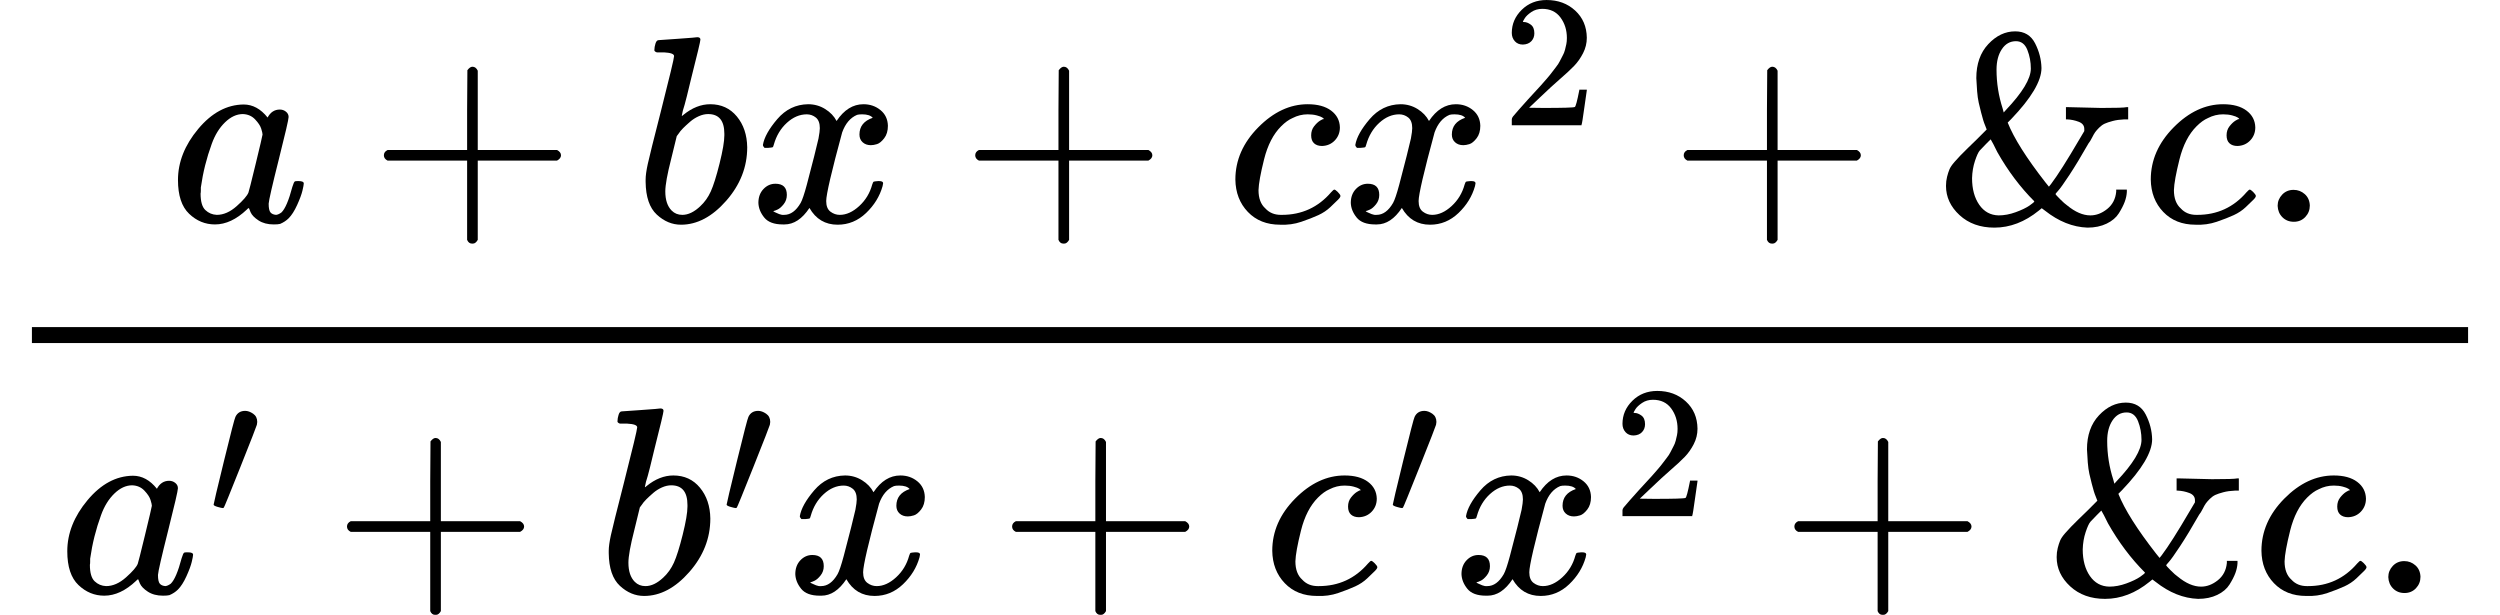 <svg version="1.1" style="vertical-align: -1.814ex;" xmlns="http://www.w3.org/2000/svg" width="9400.2px" height="2311.9px"   viewBox="0 -1509.9 9400.2 2311.9" xmlns:xlink="http://www.w3.org/1999/xlink"><defs><path id="MJX-55-TEX-I-1D44E" d="M33 157Q33 258 109 349T280 441Q331 441 370 392Q386 422 416 422Q429 422 439 414T449 394Q449 381 412 234T374 68Q374 43 381 35T402 26Q411 27 422 35Q443 55 463 131Q469 151 473 152Q475 153 483 153H487Q506 153 506 144Q506 138 501 117T481 63T449 13Q436 0 417 -8Q409 -10 393 -10Q359 -10 336 5T306 36L300 51Q299 52 296 50Q294 48 292 46Q233 -10 172 -10Q117 -10 75 30T33 157ZM351 328Q351 334 346 350T323 385T277 405Q242 405 210 374T160 293Q131 214 119 129Q119 126 119 118T118 106Q118 61 136 44T179 26Q217 26 254 59T298 110Q300 114 325 217T351 328Z"></path><path id="MJX-55-TEX-N-2B" d="M56 237T56 250T70 270H369V420L370 570Q380 583 389 583Q402 583 409 568V270H707Q722 262 722 250T707 230H409V-68Q401 -82 391 -82H389H387Q375 -82 369 -68V230H70Q56 237 56 250Z"></path><path id="MJX-55-TEX-I-1D44F" d="M73 647Q73 657 77 670T89 683Q90 683 161 688T234 694Q246 694 246 685T212 542Q204 508 195 472T180 418L176 399Q176 396 182 402Q231 442 283 442Q345 442 383 396T422 280Q422 169 343 79T173 -11Q123 -11 82 27T40 150V159Q40 180 48 217T97 414Q147 611 147 623T109 637Q104 637 101 637H96Q86 637 83 637T76 640T73 647ZM336 325V331Q336 405 275 405Q258 405 240 397T207 376T181 352T163 330L157 322L136 236Q114 150 114 114Q114 66 138 42Q154 26 178 26Q211 26 245 58Q270 81 285 114T318 219Q336 291 336 325Z"></path><path id="MJX-55-TEX-I-1D465" d="M52 289Q59 331 106 386T222 442Q257 442 286 424T329 379Q371 442 430 442Q467 442 494 420T522 361Q522 332 508 314T481 292T458 288Q439 288 427 299T415 328Q415 374 465 391Q454 404 425 404Q412 404 406 402Q368 386 350 336Q290 115 290 78Q290 50 306 38T341 26Q378 26 414 59T463 140Q466 150 469 151T485 153H489Q504 153 504 145Q504 144 502 134Q486 77 440 33T333 -11Q263 -11 227 52Q186 -10 133 -10H127Q78 -10 57 16T35 71Q35 103 54 123T99 143Q142 143 142 101Q142 81 130 66T107 46T94 41L91 40Q91 39 97 36T113 29T132 26Q168 26 194 71Q203 87 217 139T245 247T261 313Q266 340 266 352Q266 380 251 392T217 404Q177 404 142 372T93 290Q91 281 88 280T72 278H58Q52 284 52 289Z"></path><path id="MJX-55-TEX-I-1D450" d="M34 159Q34 268 120 355T306 442Q362 442 394 418T427 355Q427 326 408 306T360 285Q341 285 330 295T319 325T330 359T352 380T366 386H367Q367 388 361 392T340 400T306 404Q276 404 249 390Q228 381 206 359Q162 315 142 235T121 119Q121 73 147 50Q169 26 205 26H209Q321 26 394 111Q403 121 406 121Q410 121 419 112T429 98T420 83T391 55T346 25T282 0T202 -11Q127 -11 81 37T34 159Z"></path><path id="MJX-55-TEX-N-32" d="M109 429Q82 429 66 447T50 491Q50 562 103 614T235 666Q326 666 387 610T449 465Q449 422 429 383T381 315T301 241Q265 210 201 149L142 93L218 92Q375 92 385 97Q392 99 409 186V189H449V186Q448 183 436 95T421 3V0H50V19V31Q50 38 56 46T86 81Q115 113 136 137Q145 147 170 174T204 211T233 244T261 278T284 308T305 340T320 369T333 401T340 431T343 464Q343 527 309 573T212 619Q179 619 154 602T119 569T109 550Q109 549 114 549Q132 549 151 535T170 489Q170 464 154 447T109 429Z"></path><path id="MJX-55-TEX-N-26" d="M156 540Q156 620 201 668T302 716Q354 716 377 671T401 578Q401 505 287 386L274 373Q309 285 416 148L429 132L437 142Q474 191 543 309L562 341V349Q562 368 541 376T498 385H493V431H502L626 428Q709 428 721 431H727V385H712Q688 384 669 379T639 369T618 354T603 337T591 316T578 295Q537 223 506 176T464 117T454 104Q454 102 471 85T497 62Q543 24 585 24Q618 24 648 48T682 113V121H722V112Q721 94 714 75T692 32T646 -7T574 -22Q491 -19 414 42L402 51L391 42Q312 -22 224 -22Q144 -22 93 25T42 135Q42 153 46 169T55 197T74 225T96 249T125 278T156 308L195 347L190 360Q185 372 182 382T174 411T165 448T159 491T156 540ZM361 576Q361 613 348 646T305 679Q272 679 252 649T232 572Q232 497 255 426L259 411L267 420Q361 519 361 576ZM140 164Q140 103 167 64T240 24Q271 24 304 36T356 61T374 77Q295 156 235 262L220 292L210 310L193 293Q177 277 169 268T151 229T140 164Z"></path><path id="MJX-55-TEX-N-2E" d="M78 60Q78 84 95 102T138 120Q162 120 180 104T199 61Q199 36 182 18T139 0T96 17T78 60Z"></path><path id="MJX-55-TEX-V-2032" d="M79 43Q73 43 52 49T30 61Q30 68 85 293T146 528Q161 560 198 560Q218 560 240 545T262 501Q262 496 260 486Q259 479 173 263T84 45T79 43Z"></path></defs><g stroke="currentColor" fill="currentColor" stroke-width="0" transform="scale(1,-1)"><g ><g ><g  transform="translate(636.2,676)"><g ><use  xlink:href="#MJX-55-TEX-I-1D44E"></use></g><g  transform="translate(751.2,0)"><use  xlink:href="#MJX-55-TEX-N-2B"></use></g><g  transform="translate(1751.4,0)"><use  xlink:href="#MJX-55-TEX-I-1D44F"></use></g><g  transform="translate(2180.4,0)"><use  xlink:href="#MJX-55-TEX-I-1D465"></use></g><g  transform="translate(2974.7,0)"><use  xlink:href="#MJX-55-TEX-N-2B"></use></g><g  transform="translate(3974.9,0)"><use  xlink:href="#MJX-55-TEX-I-1D450"></use></g><g  transform="translate(4407.9,0)"><g ><use  xlink:href="#MJX-55-TEX-I-1D465"></use></g><g  transform="translate(605,363) scale(0.707)" ><g ><use  xlink:href="#MJX-55-TEX-N-32"></use></g></g></g><g  transform="translate(5638.7,0)"><use  xlink:href="#MJX-55-TEX-N-2B"></use></g><g  transform="translate(6638.9,0)"><use  xlink:href="#MJX-55-TEX-N-26"></use></g><g  transform="translate(7416.9,0)"><use  xlink:href="#MJX-55-TEX-I-1D450"></use></g><g  transform="translate(7849.9,0)"><use  xlink:href="#MJX-55-TEX-N-2E"></use></g></g><g  transform="translate(220,-719.9)"><g ><g ><use  xlink:href="#MJX-55-TEX-I-1D44E"></use></g><g  transform="translate(562,289) scale(0.707)"><use  xlink:href="#MJX-55-TEX-V-2032"></use></g></g><g  transform="translate(1028.7,0)"><use  xlink:href="#MJX-55-TEX-N-2B"></use></g><g  transform="translate(2028.9,0)"><g ><use  xlink:href="#MJX-55-TEX-I-1D44F"></use></g><g  transform="translate(462,289) scale(0.707)"><use  xlink:href="#MJX-55-TEX-V-2032"></use></g></g><g  transform="translate(2735.4,0)"><use  xlink:href="#MJX-55-TEX-I-1D465"></use></g><g  transform="translate(3529.6,0)"><use  xlink:href="#MJX-55-TEX-N-2B"></use></g><g  transform="translate(4529.8,0)"><g ><use  xlink:href="#MJX-55-TEX-I-1D450"></use></g><g  transform="translate(466,289) scale(0.707)"><use  xlink:href="#MJX-55-TEX-V-2032"></use></g></g><g  transform="translate(5240.3,0)"><g ><use  xlink:href="#MJX-55-TEX-I-1D465"></use></g><g  transform="translate(605,289) scale(0.707)" ><g ><use  xlink:href="#MJX-55-TEX-N-32"></use></g></g></g><g  transform="translate(6471,0)"><use  xlink:href="#MJX-55-TEX-N-2B"></use></g><g  transform="translate(7471.2,0)"><use  xlink:href="#MJX-55-TEX-N-26"></use></g><g  transform="translate(8249.2,0)"><use  xlink:href="#MJX-55-TEX-I-1D450"></use></g><g  transform="translate(8682.2,0)"><use  xlink:href="#MJX-55-TEX-N-2E"></use></g></g><rect width="9160.2" height="60" x="120" y="220"></rect></g></g></g></svg>